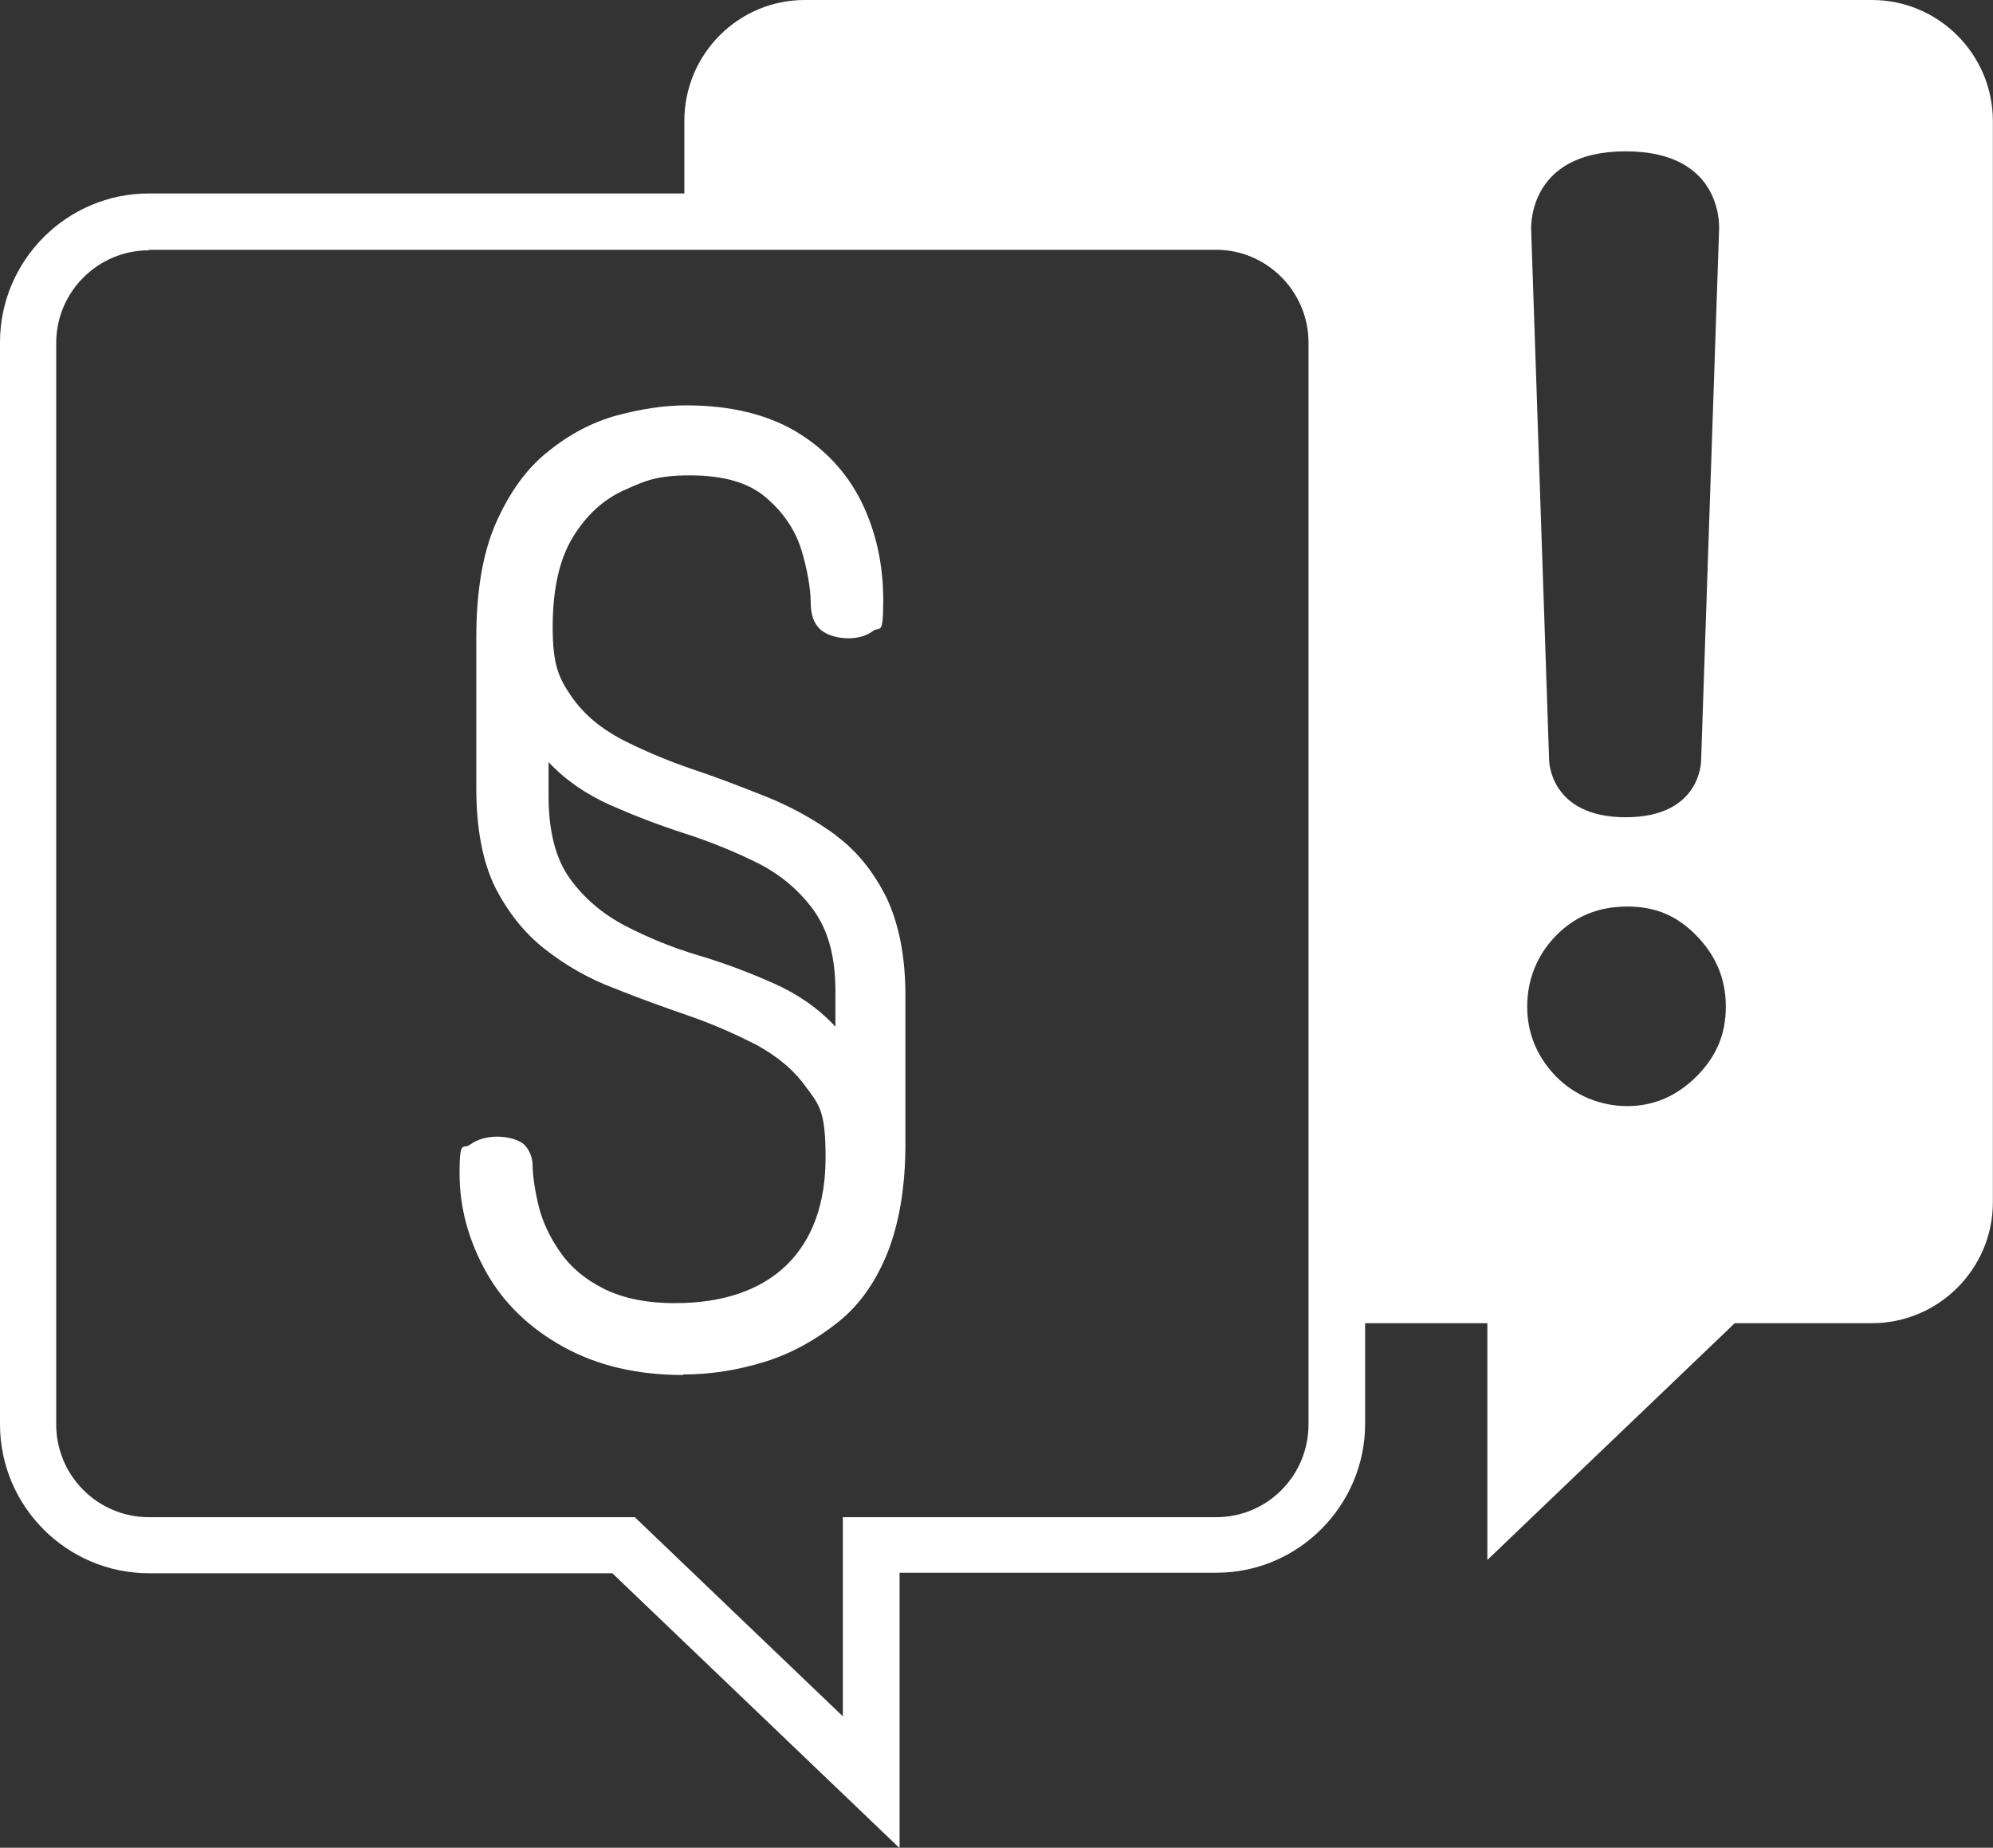 <?xml version="1.0" encoding="UTF-8"?>
<svg id="Ebene_2" data-name="Ebene 2" xmlns="http://www.w3.org/2000/svg" viewBox="0 0 150.01 139.07">
  <rect x="0" y="0" width="150.01" height="139.07" fill="#333333" stroke="none"/>
  <defs>
    <style>
      .cls-1 {
        fill: #fff;
      }
    </style>
  </defs>
  <g id="Ebene_1-2" data-name="Ebene 1">
    <g>
      <path class="cls-1" d="M62.9,62.83v.02c-1.57-1.14-3.3-2.11-5.21-2.88-1.91-.76-3.77-1.48-5.67-2.11-1.86-.64-3.64-1.4-5.21-2.2-1.6-.85-2.88-1.9-3.81-3.26-.93-1.36-1.4-2.32-1.4-5.2s.51-5.12,1.52-6.77c1.01-1.65,2.29-2.84,3.89-3.55,1.6-.72,2.45-1.1,4.95-1.1s4.4.55,5.67,1.65c1.31,1.1,2.2,2.42,2.67,3.89.46,1.48.72,3.04.72,3.97s.21,1.61.72,2.08c.51.47,1.4.67,2.11.67s1.36-.17,1.86-.55c.51-.38.77.47.77-2.29s-.55-5.21-1.65-7.45c-1.1-2.2-2.75-3.98-4.95-5.29-2.16-1.27-4.91-1.95-8.21-1.95-1.65,0-3.38.26-5.25.76-1.86.51-3.6,1.44-5.16,2.71-1.61,1.27-2.88,3.04-3.89,5.29-1.01,2.24-1.52,5.16-1.52,8.76v11.26c0,3.04.47,5.54,1.4,7.45.97,1.91,2.2,3.47,3.77,4.7,1.57,1.23,3.26,2.2,5.16,2.92,1.91.77,3.77,1.44,5.63,2.08,1.86.64,3.55,1.4,5.12,2.2,1.57.85,2.84,1.9,3.77,3.22.97,1.31,1.44,1.78,1.44,5.25s-.98,6.18-2.92,8.09c-1.95,1.9-4.79,2.88-8.42,2.88-2.16,0-3.97-.38-5.38-1.1-1.44-.72-2.5-1.65-3.26-2.75-.77-1.1-1.31-2.24-1.61-3.43-.29-1.18-.46-2.41-.46-3.04s-.21-1.14-.59-1.57c-.42-.42-1.27-.64-2.08-.64s-1.48.21-2.03.59c-.51.42-.8-.51-.8,2.16s.72,5.16,2.03,7.49c1.31,2.32,3.26,4.19,5.8,5.59,2.54,1.4,5.54,2.11,9.01,2.11l-.04-.04c2.16,0,4.19-.34,6.22-.97,2.03-.64,3.81-1.65,5.46-2.96,1.65-1.31,2.88-3.09,3.77-5.33.85-2.2,1.31-4.91,1.31-8.08v-11.17c0-3.01-.51-5.46-1.44-7.41-.98-1.95-2.24-3.51-3.81-4.66ZM62.86,77.25h0c-1.27-1.36-2.79-2.42-4.61-3.23s-3.68-1.52-5.67-2.11c-1.99-.59-3.85-1.36-5.54-2.24-1.7-.89-3.09-2.08-4.15-3.55s-1.6-3.55-1.6-6.18v-2.58c1.27,1.36,2.83,2.41,4.61,3.22,1.82.8,3.68,1.52,5.67,2.16s3.81,1.4,5.51,2.24c1.65.85,3.04,1.99,4.15,3.51,1.1,1.52,1.65,3.51,1.65,6.1v2.67Z"/>
      <path class="cls-1" d="M140.91,0H60.57c-4.99,0-9.06,4.07-9.06,9.1v5.46H11.21C5.03,14.56,0,19.6,0,25.77v81.43c0,6.18,5.04,11.21,11.21,11.21h34.88l21.58,20.65.04-.04v-20.65h23.87c6.13,0,11.17-5.04,11.17-11.21v-7.57h9.2v17.82l18.62-17.82h10.33c4.99,0,9.1-4.07,9.1-9.1V9.1c0-4.99-4.07-9.1-9.1-9.1ZM100.31,18.79h0s0,0,0,0h0ZM98.49,107.2h0c0,3.86-3.09,6.99-6.95,6.99h-28.1v14.99l-15.66-14.99H11.21c-3.86,0-6.98-3.13-6.98-6.98V25.82c0-3.86,3.14-6.98,6.98-6.98v-.04h80.33c3.81,0,6.95,3.14,6.95,6.98v81.43ZM122.36,11.39c7.53,0,7.03,5.97,7.03,5.97l-1.35,39.87s.04,4.28-5.68,4.28-5.76-4.28-5.76-4.28l-1.35-39.87s-.42-5.97,7.11-5.97ZM127.7,81.01c-1.48,1.48-3.22,2.24-5.21,2.24s-3.94-.77-5.38-2.24c-1.44-1.49-2.16-3.26-2.16-5.25s.72-3.86,2.16-5.33c1.44-1.48,3.22-2.2,5.38-2.2s3.77.72,5.21,2.2c1.44,1.48,2.2,3.22,2.2,5.33s-.72,3.76-2.2,5.25Z"/>
    </g>
  </g>
</svg>